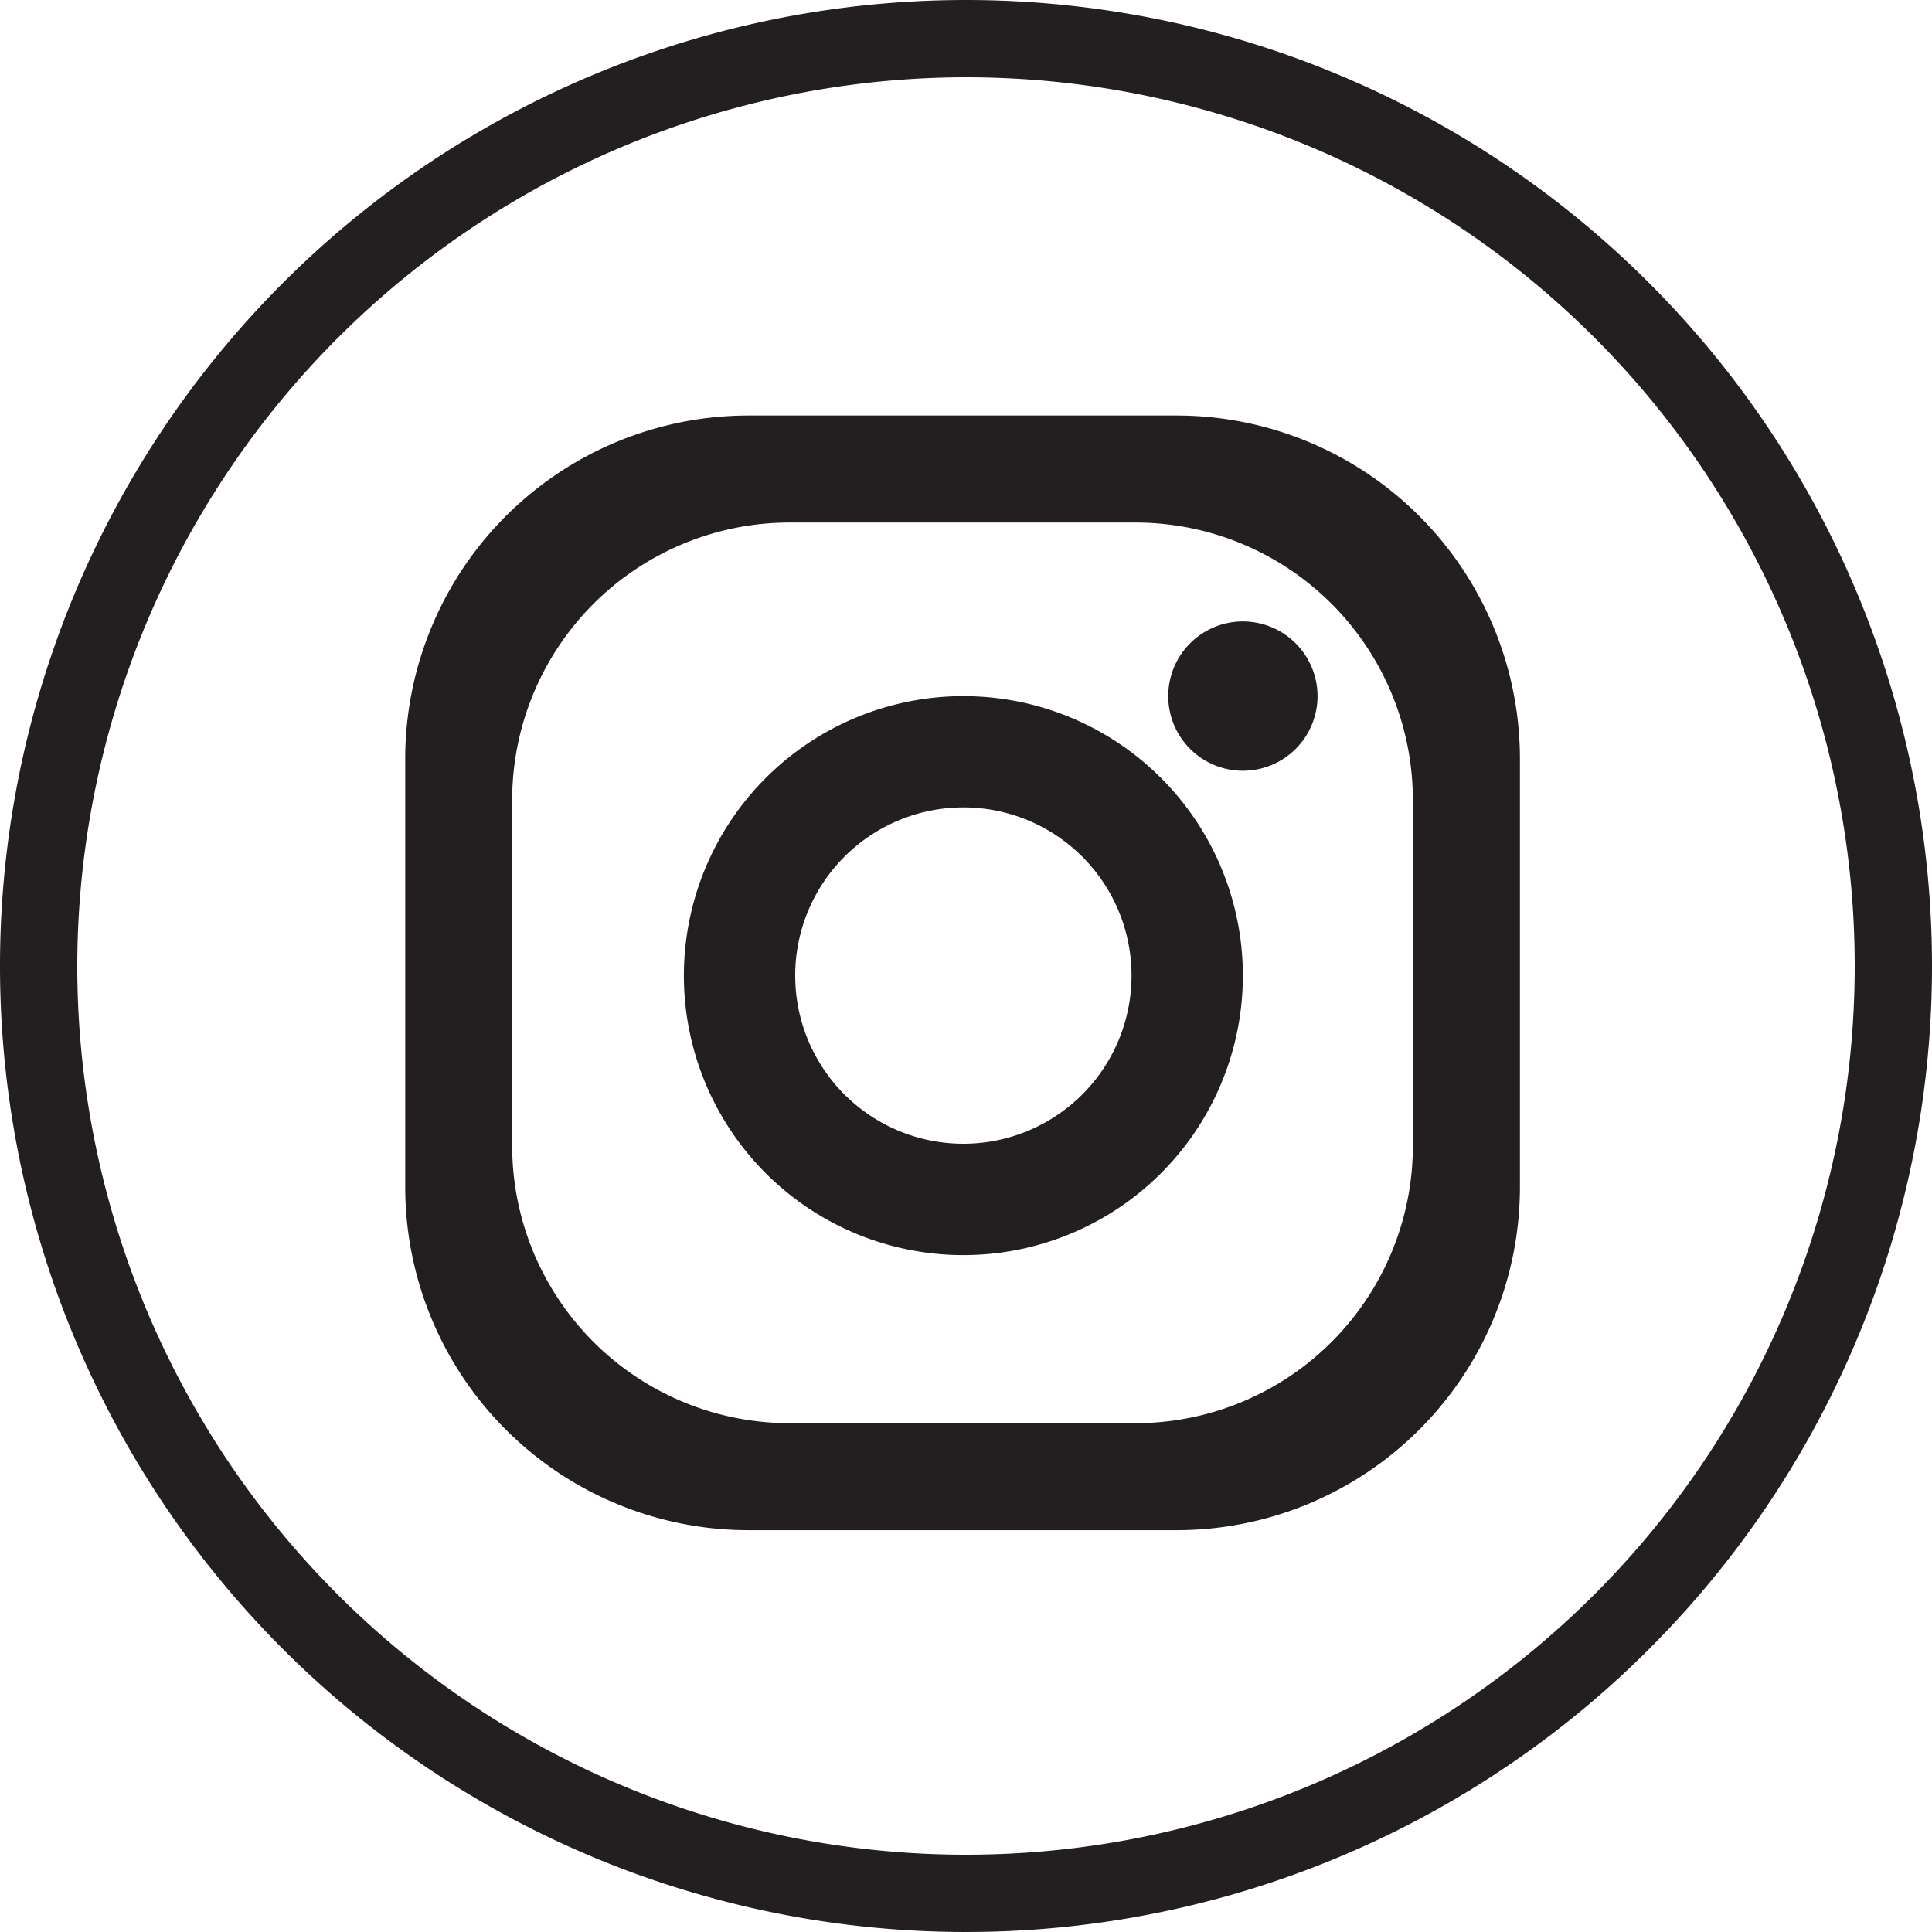 <svg xmlns="http://www.w3.org/2000/svg" width="50" height="50" viewBox="0 0 50 50">
  <defs>
    <style>
      .a {
        fill: #231f20;
      }
    </style>
  </defs>
  <path class="a" d="M25,2A23,23,0,1,1,2,25,23.026,23.026,0,0,1,25,2m0-2A25,25,0,1,0,50,25,25,25,0,0,0,25,0Z"/>
  <g>
    <path class="a" d="M30.448,10.754H19.375a8.887,8.887,0,0,0-8.888,8.889V30.713a8.887,8.887,0,0,0,8.888,8.888H30.448a8.888,8.888,0,0,0,8.888-8.888V19.643A8.888,8.888,0,0,0,30.448,10.754Zm6.117,18.896A7.18,7.18,0,0,1,29.386,36.832H20.438a7.182,7.182,0,0,1-7.183-7.181v-8.947a7.184,7.184,0,0,1,7.183-7.181h8.947a7.182,7.182,0,0,1,7.18,7.181Z"/>
    <path class="a" d="M24.932,18.016a7.233,7.233,0,1,0,7.233,7.232A7.231,7.231,0,0,0,24.932,18.016Zm0,11.584a4.352,4.352,0,1,1,4.352-4.352A4.353,4.353,0,0,1,24.932,29.6Z"/>
    <path class="a" d="M34.098,18.017a1.932,1.932,0,1,1-1.934-1.934A1.934,1.934,0,0,1,34.098,18.017Z"/>
  </g>
</svg>
